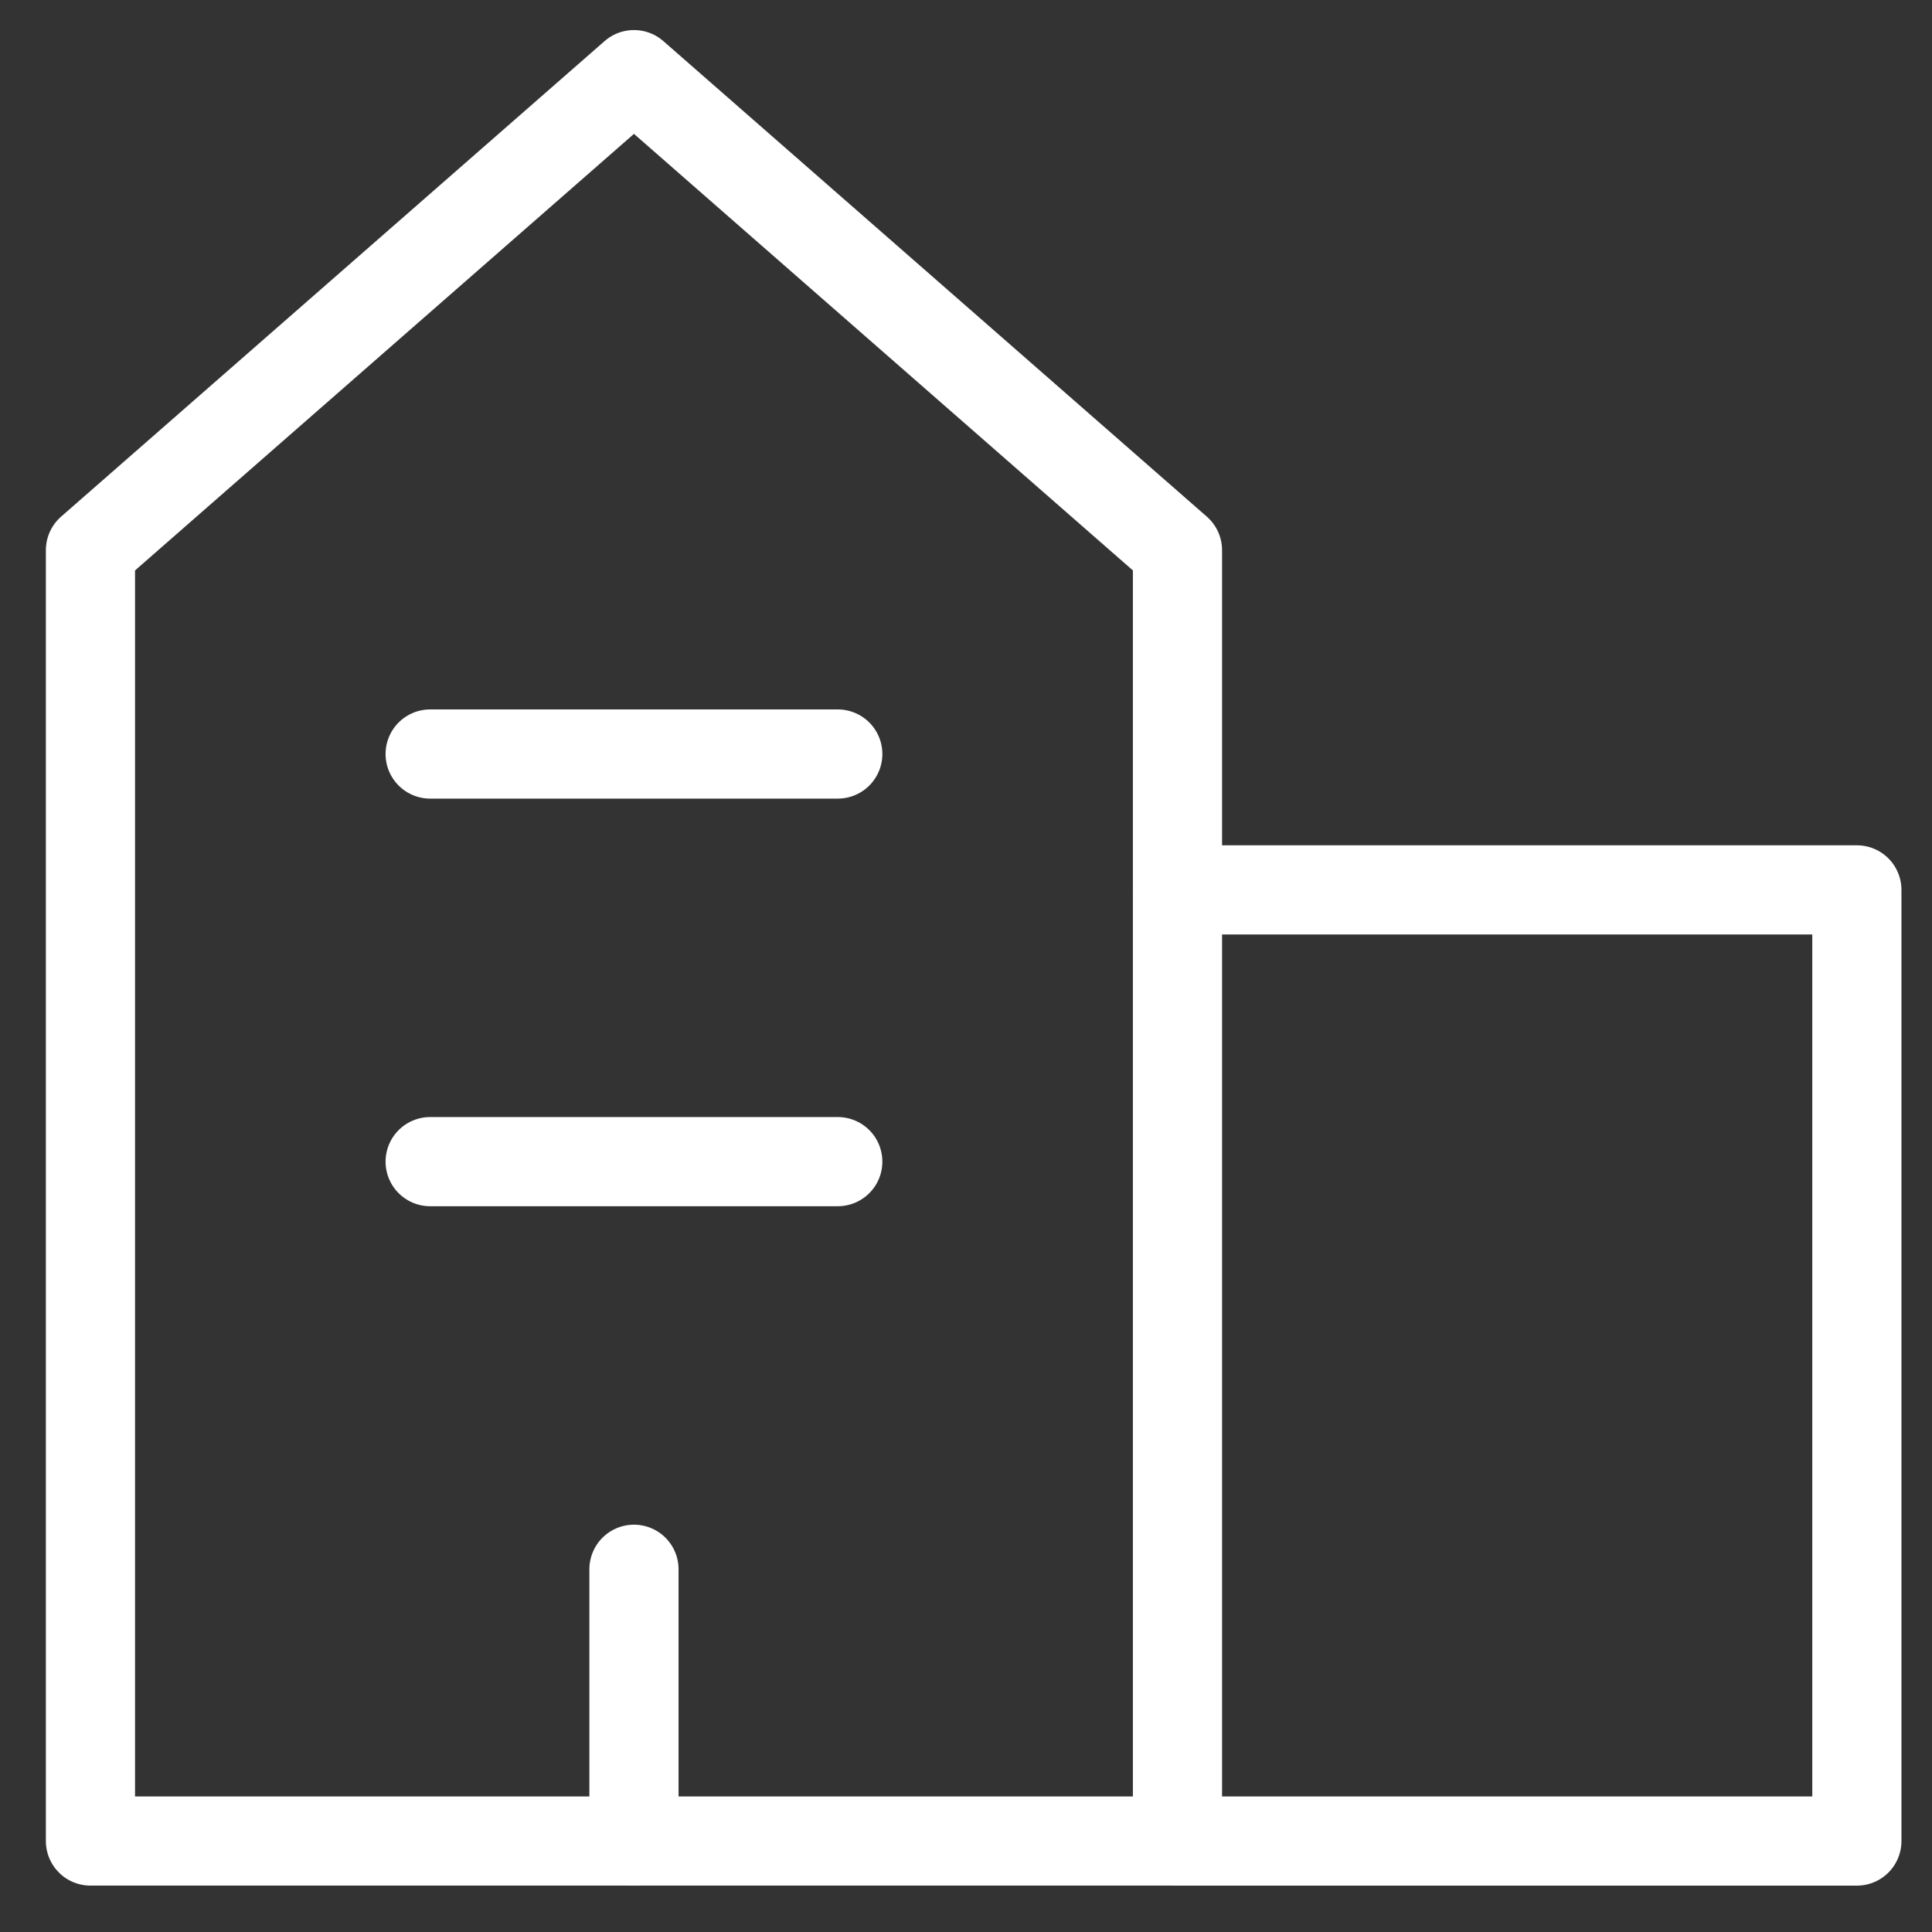 <svg width="65" height="65" viewBox="0 0 65 65" fill="none" xmlns="http://www.w3.org/2000/svg">
    <rect x="0" y="0" width="65" height="65" fill="#333333" stroke="none"/>
    <path d="M39.615 61.939H3.043V18.511L21.329 2.511L39.615 18.511V61.939Z" stroke="white" stroke-width="3"
        stroke-linecap="round" stroke-linejoin="round" />
    <path d="M39.615 61.94H62.472V29.939H39.615" stroke="white" stroke-width="3" stroke-linecap="round"
        stroke-linejoin="round" />
    <path d="M21.329 61.939V52.796" stroke="white" stroke-width="3" stroke-linecap="round" stroke-linejoin="round" />
    <path d="M14.472 39.082H28.186" stroke="white" stroke-width="3" stroke-linecap="round" stroke-linejoin="round" />
    <path d="M14.472 25.368H28.186" stroke="white" stroke-width="3" stroke-linecap="round" stroke-linejoin="round" />
</svg>
